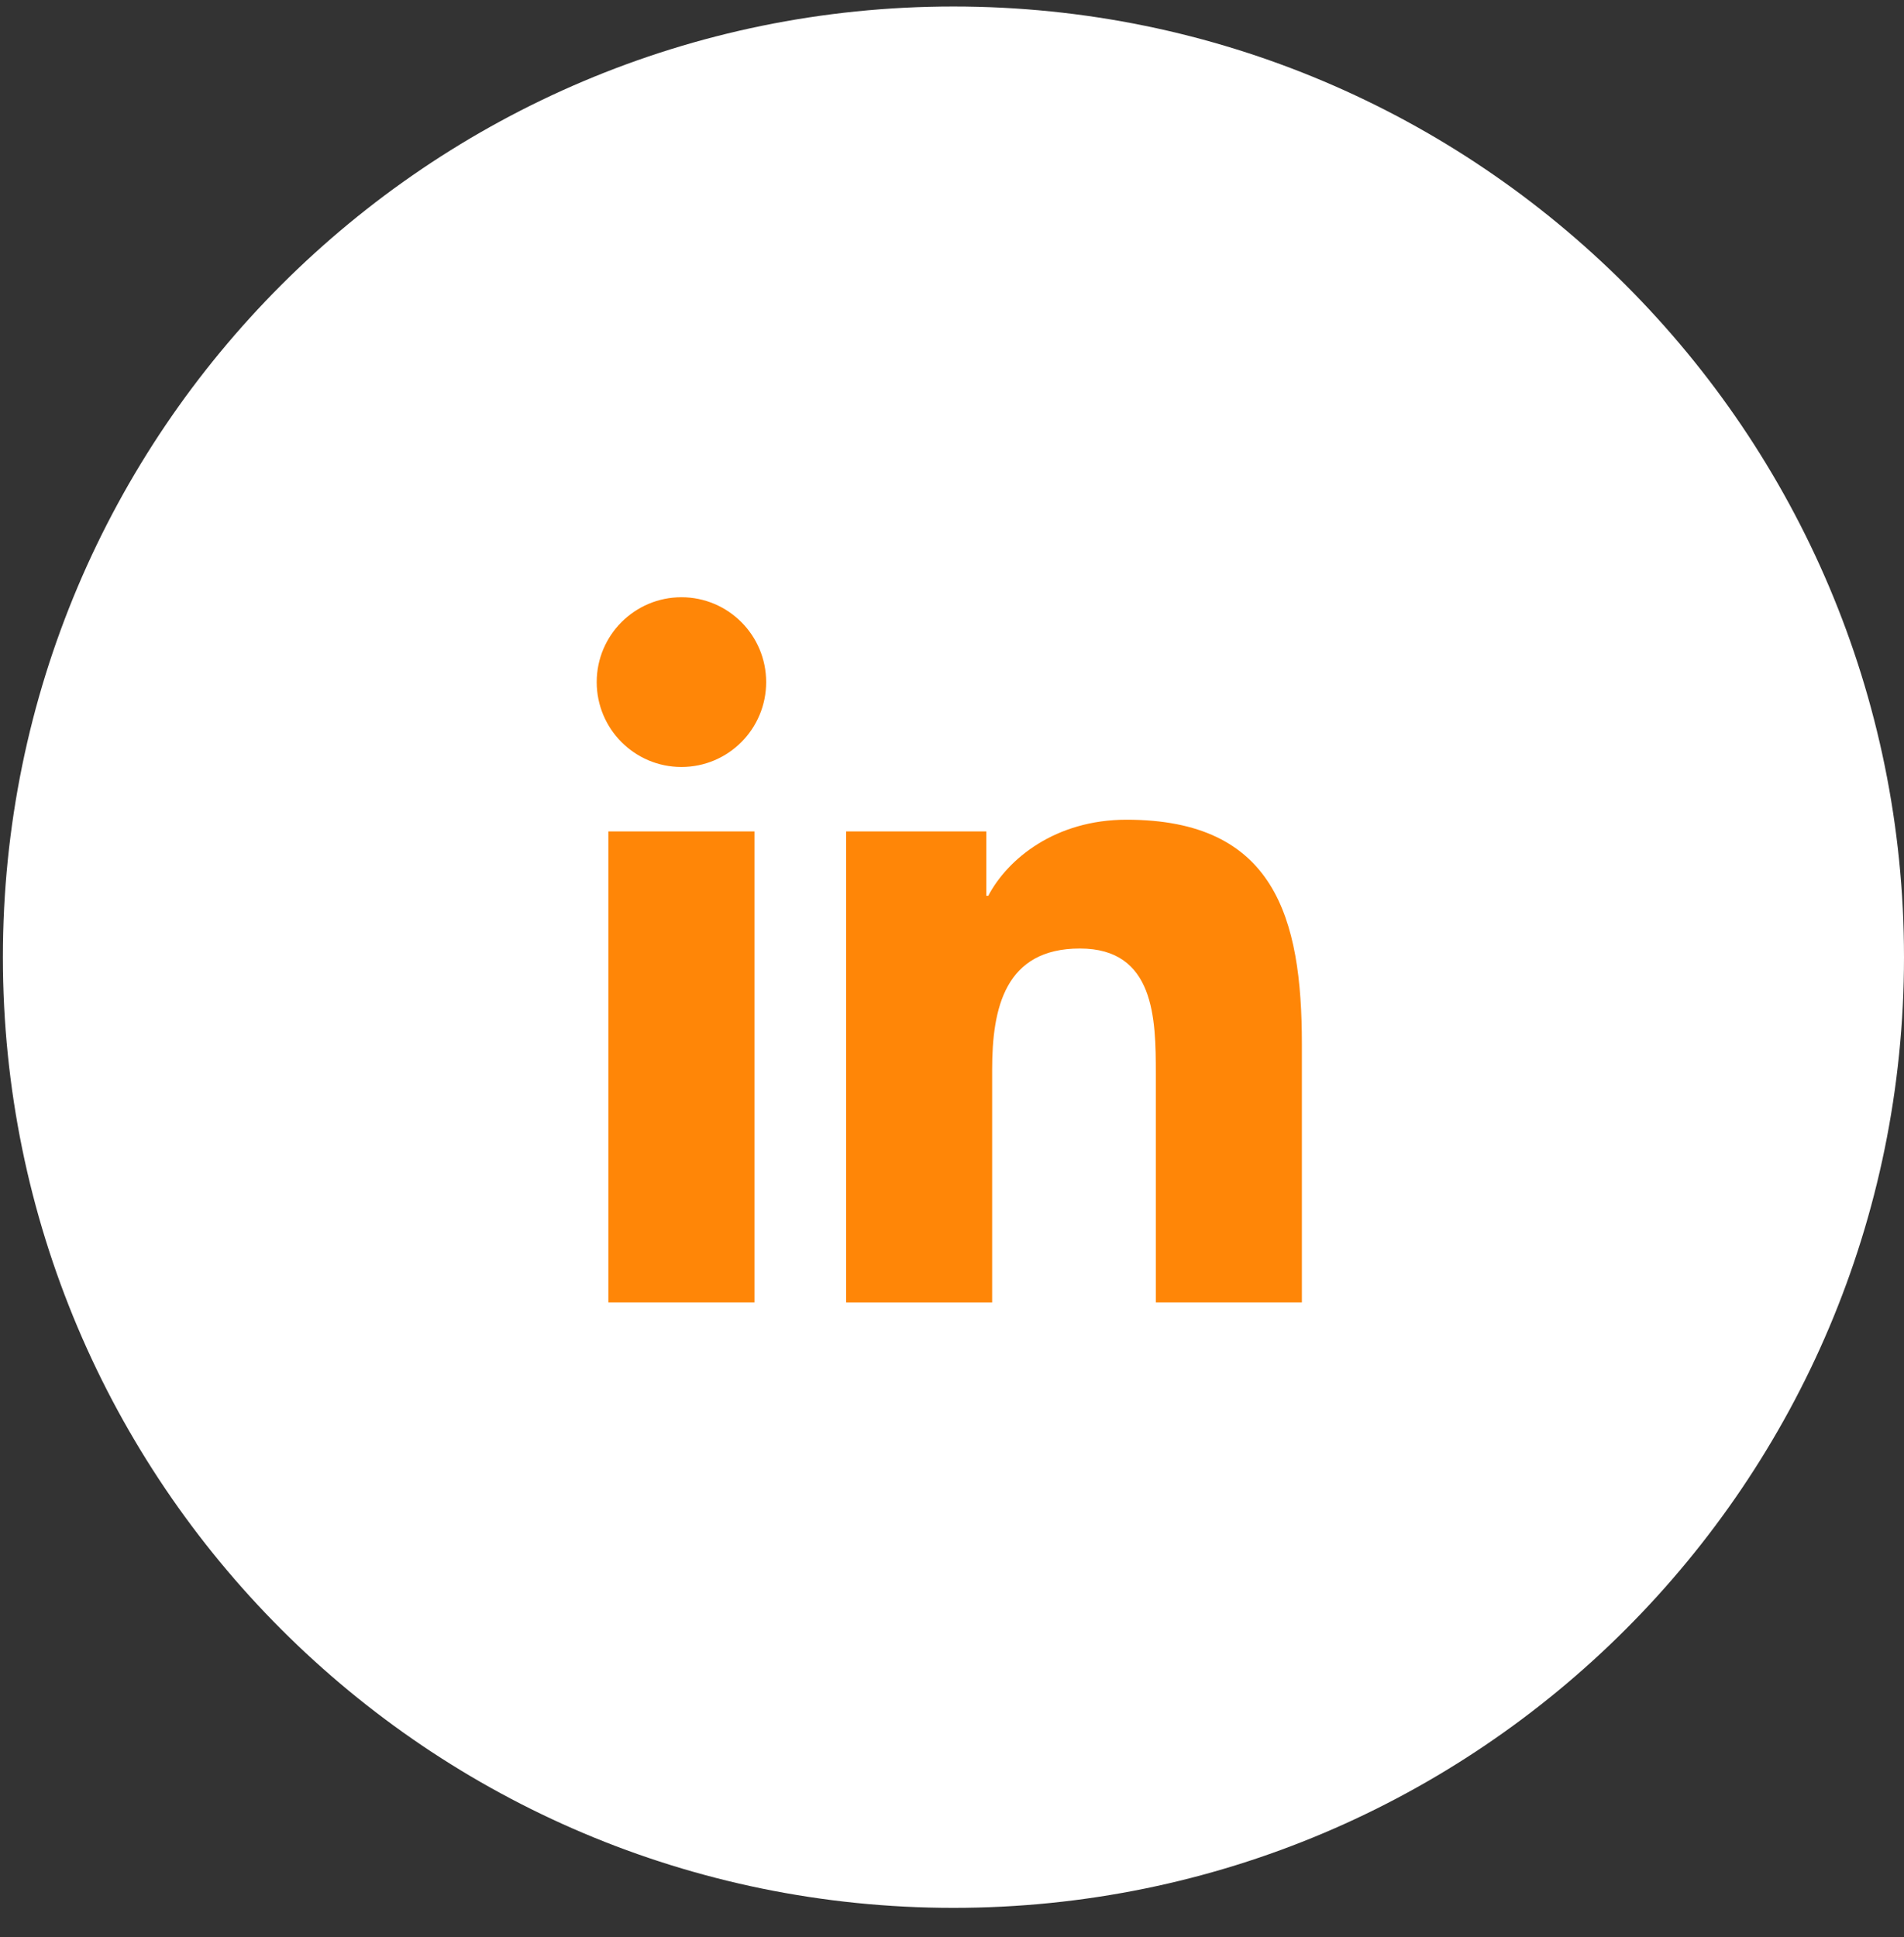 <svg width="58" height="59" viewBox="0 0 58 59" fill="none" xmlns="http://www.w3.org/2000/svg">
<rect x="0" y="0" width="58" height="59" fill="#333333" stroke="none"/>
<path d="M29.044 58.11C45.036 58.11 58 45.146 58 29.154C58 13.162 45.036 0.198 29.044 0.198C13.052 0.198 0.088 13.162 0.088 29.154C0.088 45.146 13.052 58.11 29.044 58.11Z" fill="white"/>
<path d="M18.532 25.323H22.983V39.671H18.532V25.323ZM20.759 18.191C22.184 18.191 23.339 19.349 23.339 20.776C23.339 22.204 22.183 23.361 20.758 23.361C19.332 23.361 18.177 22.203 18.177 20.775C18.177 19.348 19.334 18.191 20.759 18.191Z" fill="#FF8607"/>
<path d="M25.775 25.323H30.046V27.284H30.105C30.699 26.155 32.152 24.967 34.317 24.967C38.825 24.967 39.658 27.939 39.658 31.801V39.671H35.209V32.694C35.209 31.03 35.178 28.89 32.896 28.89C30.613 28.89 30.223 30.703 30.223 32.574V39.672H25.775V25.323Z" fill="#FF8607"/>
</svg>
